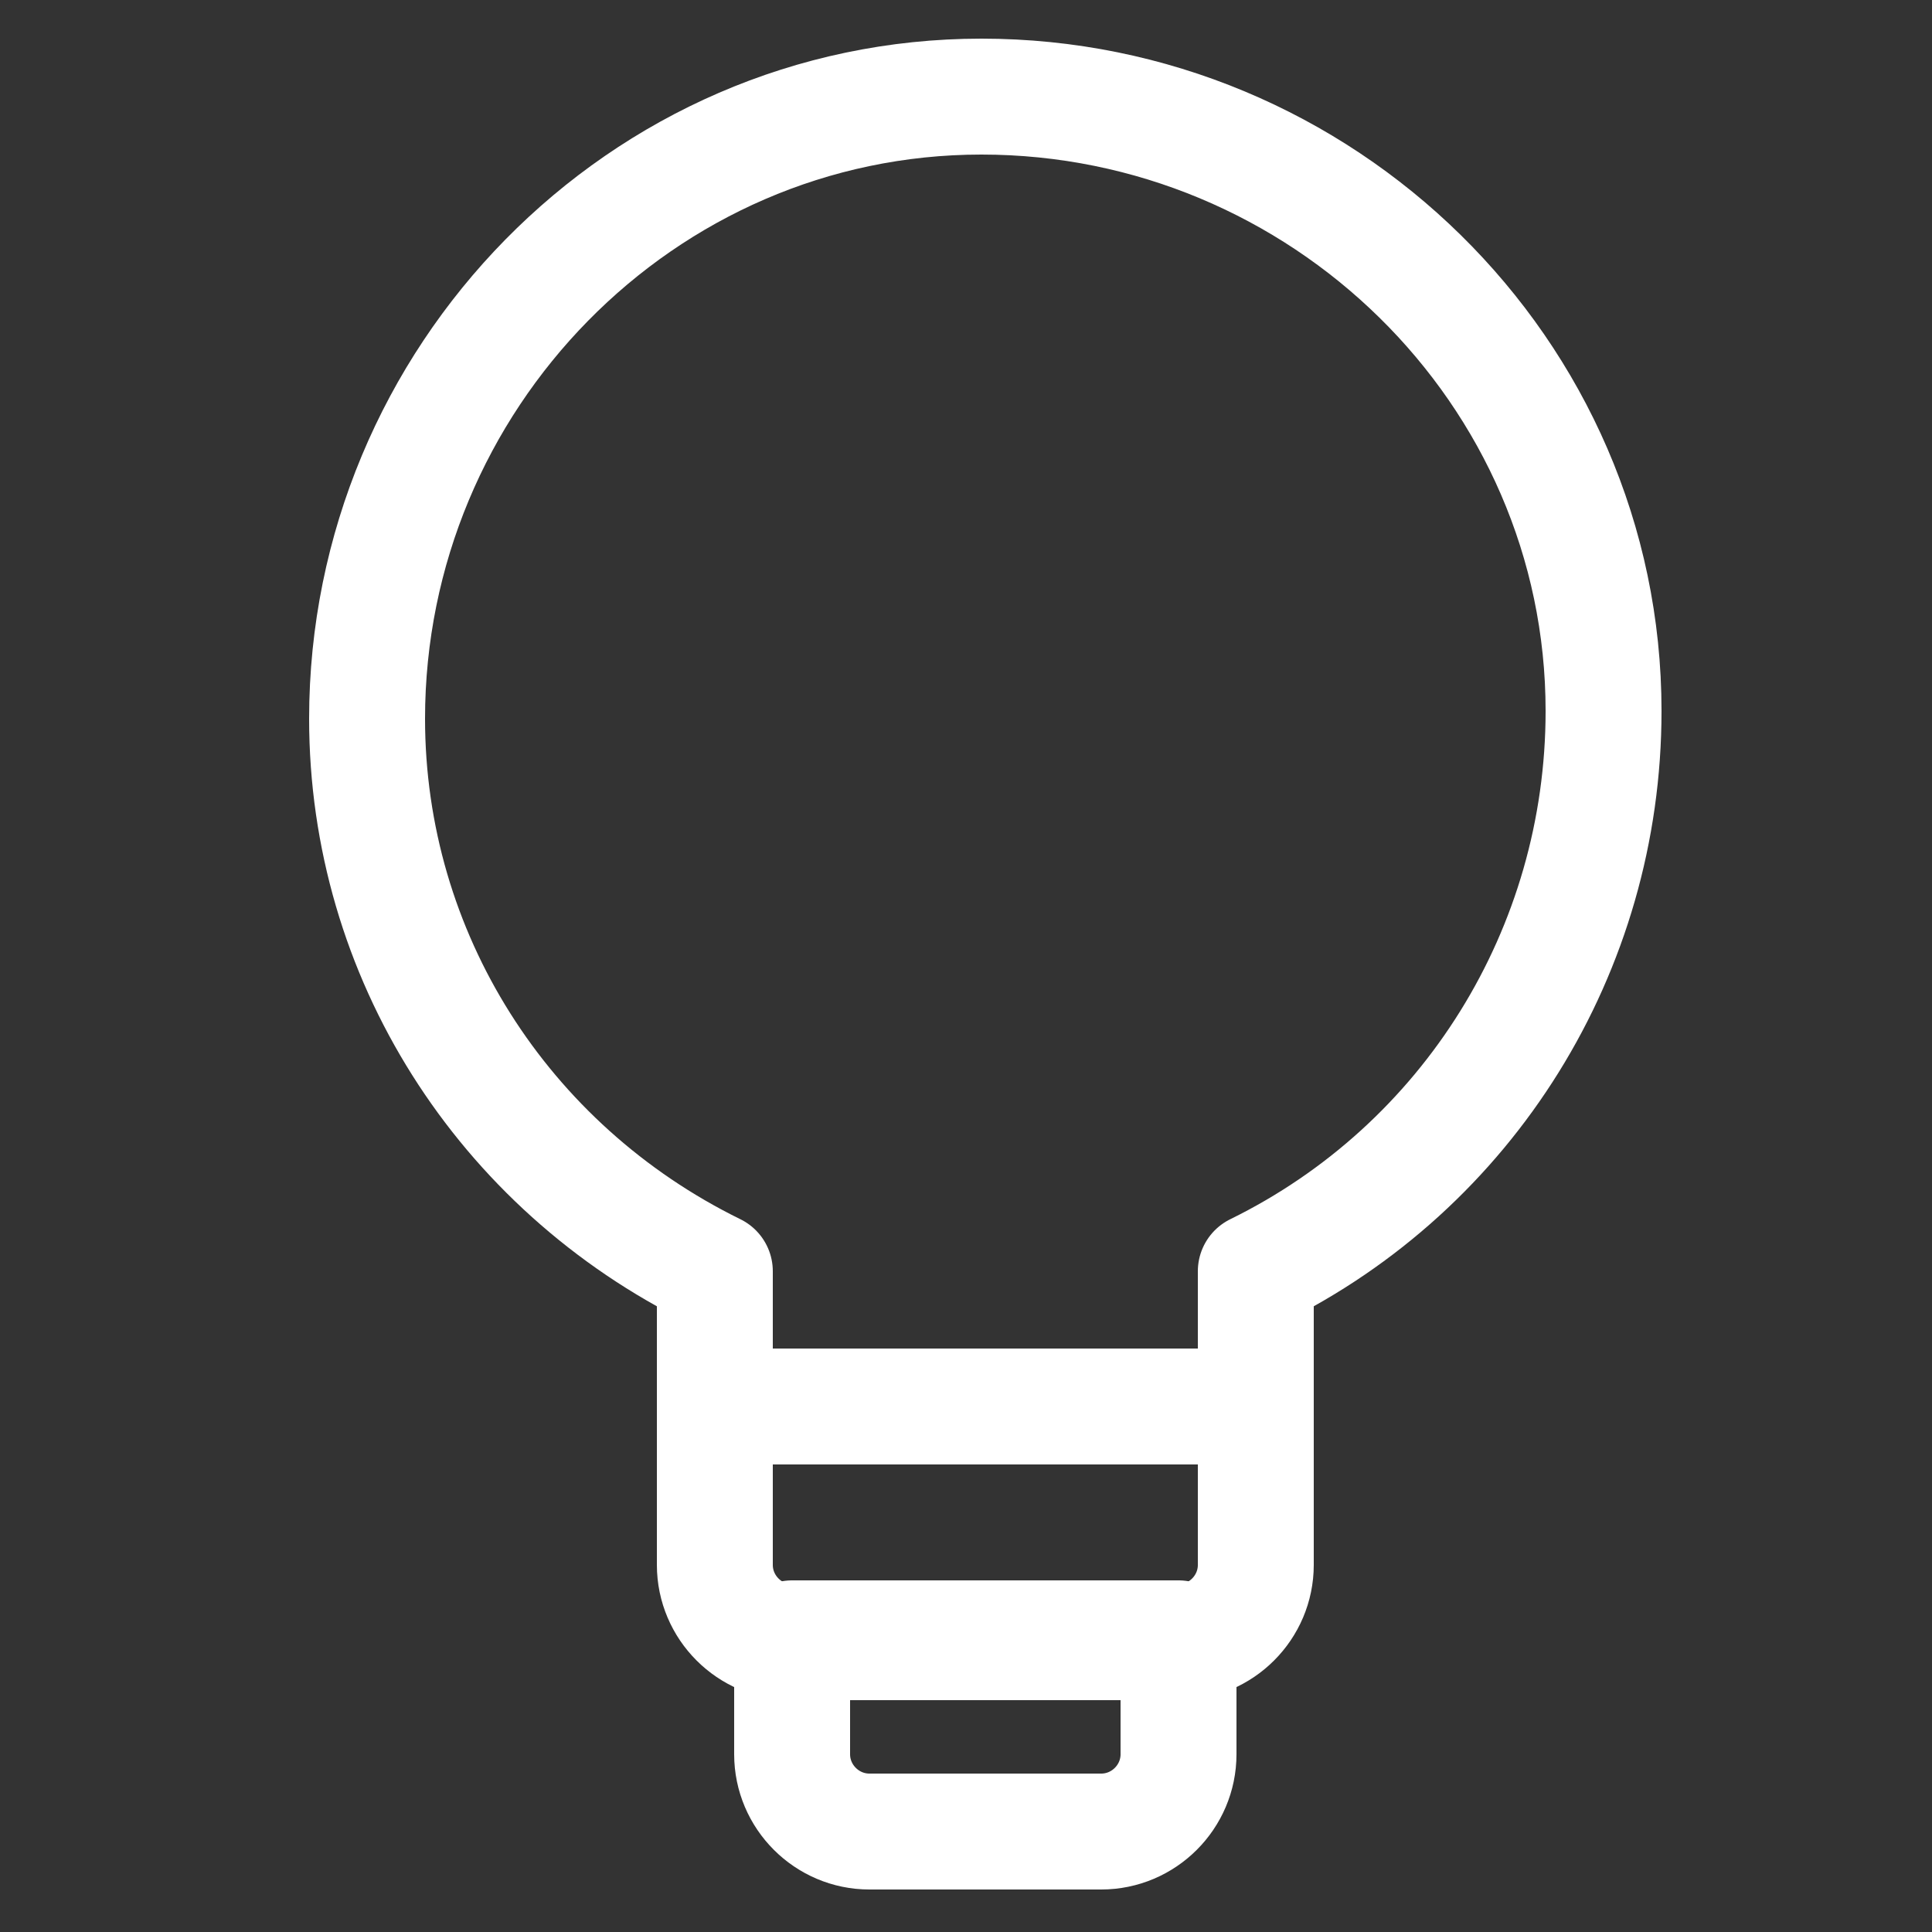 <?xml version="1.0" encoding="UTF-8"?> <svg xmlns="http://www.w3.org/2000/svg" id="Laag_1" version="1.1" viewBox="0 0 50 50"><rect x="0" y="0" width="50" height="50" fill="#333333" stroke="none"/><defs><style> .st0 { fill: none; stroke: #fff; stroke-linecap: round; stroke-linejoin: round; stroke-width: 3px; } </style></defs><path class="st0" d="M41.5,18.4c0-8.8-7.3-15.9-16.1-15.9-8.8,0-15.9,7.3-15.9,16.1,0,6.1,3.5,11.6,9,14.3v7.6c0,1.1.9,2,2,2h10c1.1,0,2-.9,2-2v-7.6c5.5-2.7,9-8.3,9-14.5Z"></path><path class="st0" d="M20.5,42.4h10v3c0,1.1-.9,2-2,2h-6c-1.1,0-2-.9-2-2v-3h0Z"></path><path class="st0" d="M18.5,36.4h14"></path></svg> 